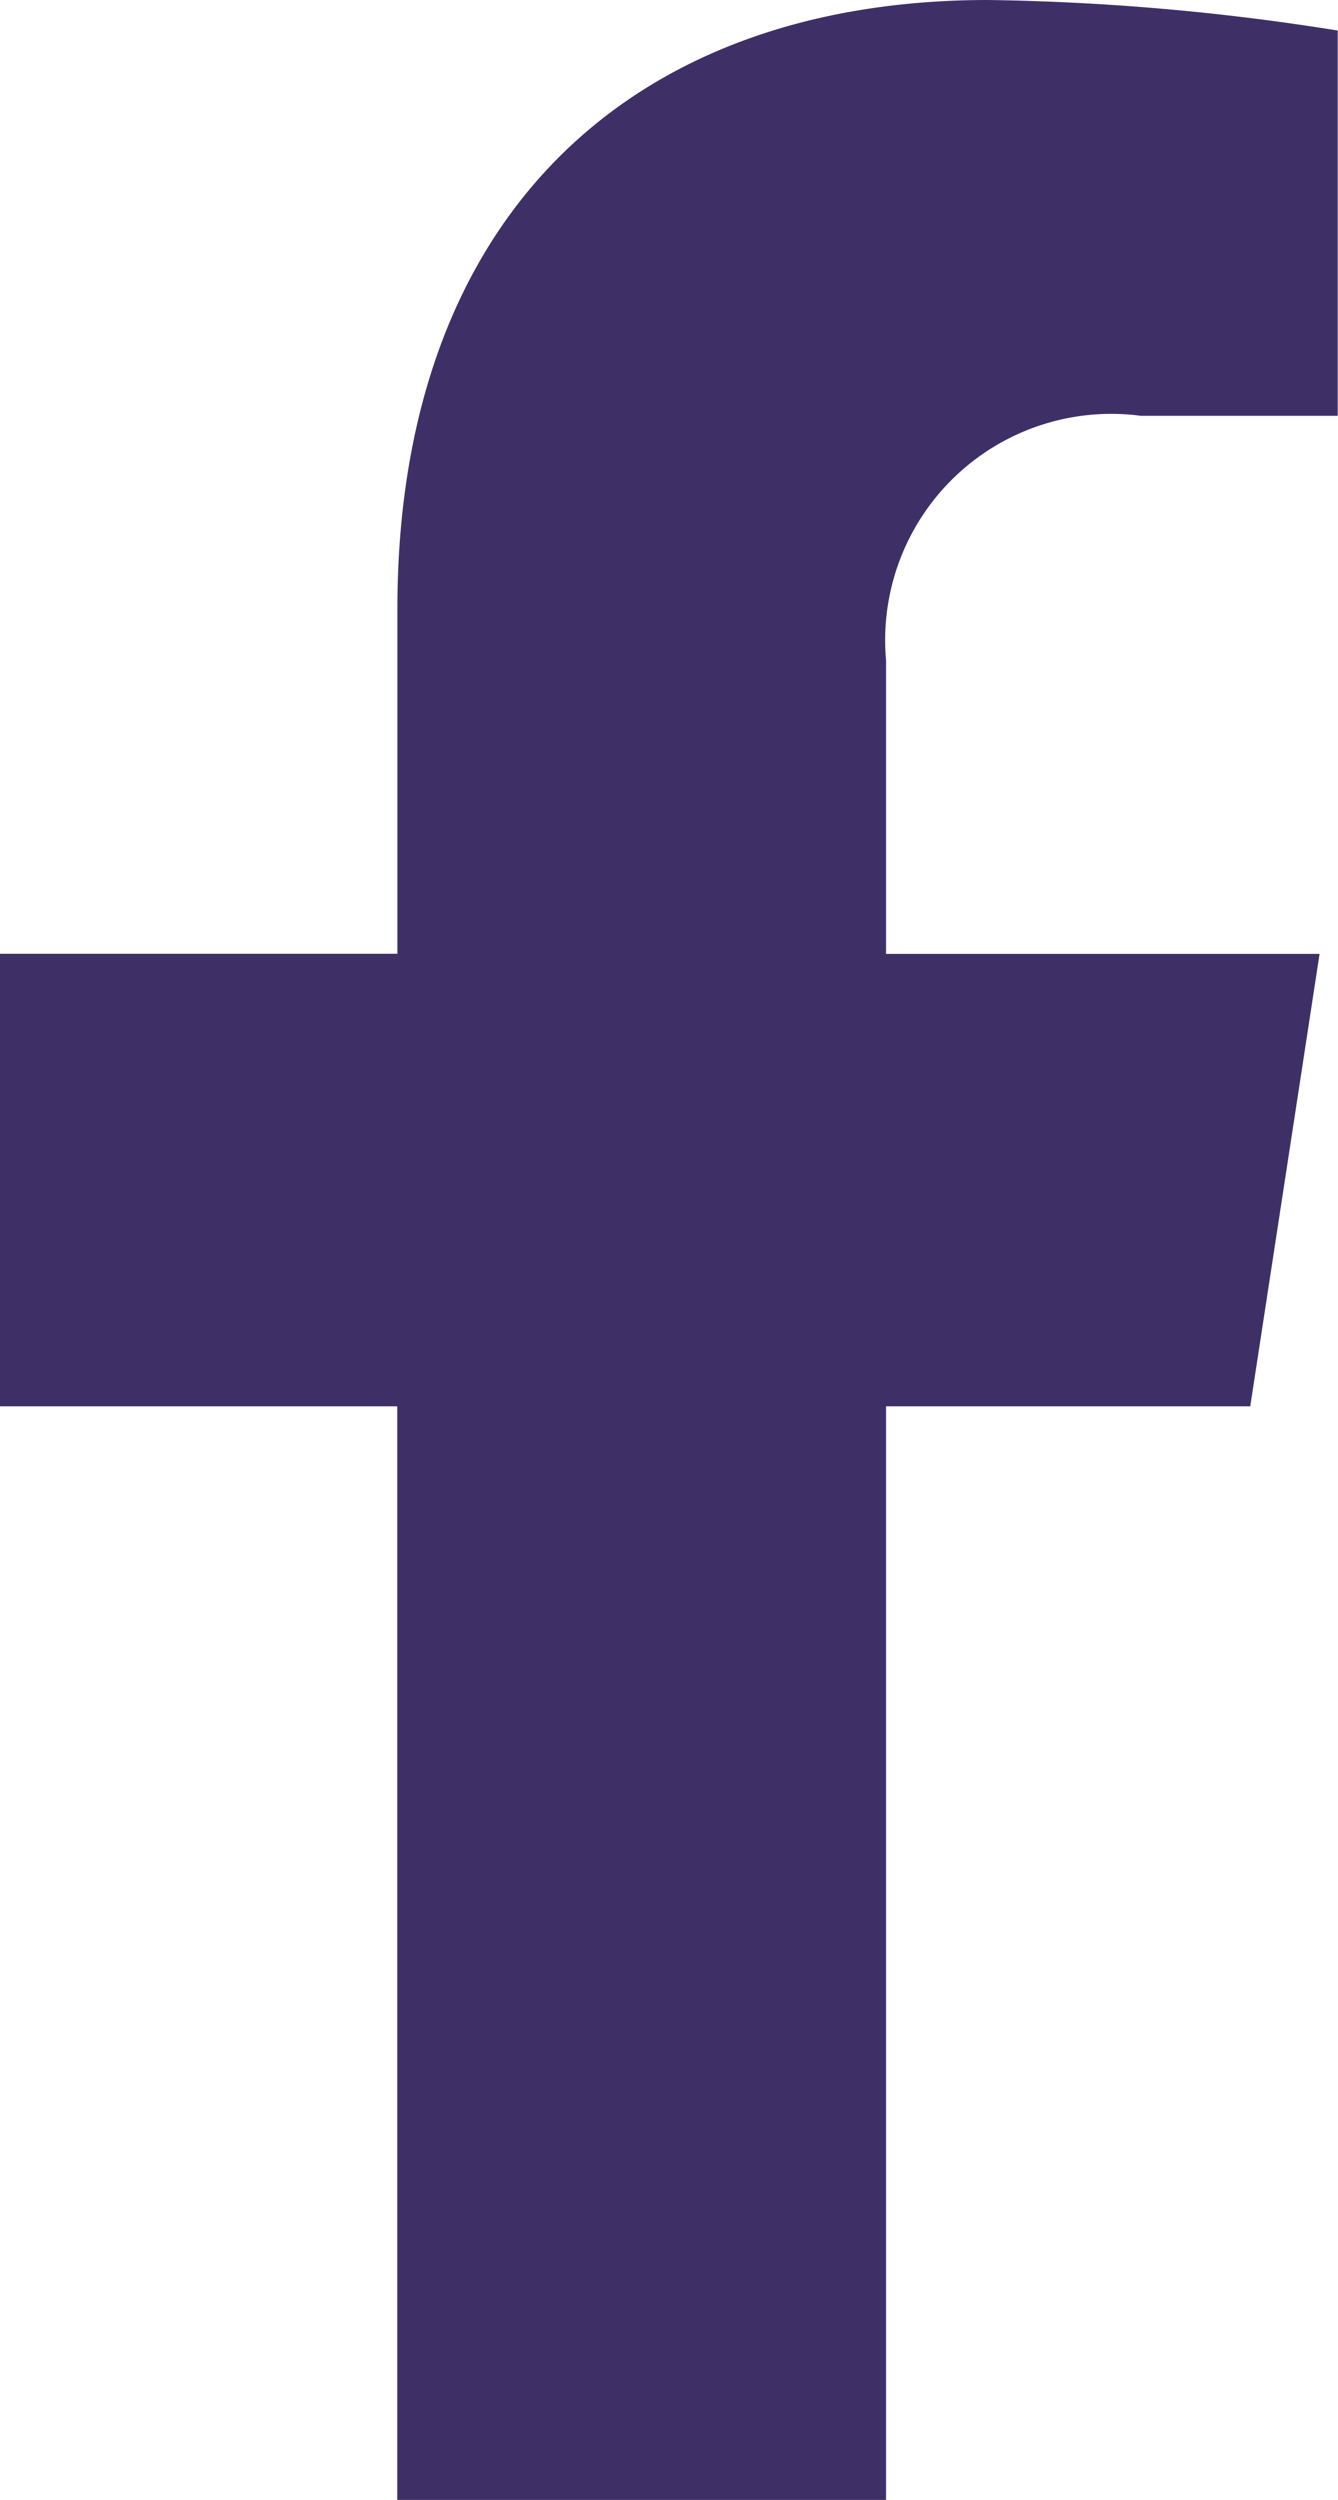 <svg xmlns="http://www.w3.org/2000/svg" width="9.515" height="17.766" viewBox="0 0 9.515 17.766">
  <path id="Icon_awesome-facebook-f" data-name="Icon awesome-facebook-f" d="M10.5,9.994l.493-3.215H7.91V4.692A1.608,1.608,0,0,1,9.722,2.955h1.4V.217A17.1,17.1,0,0,0,8.635,0c-2.541,0-4.2,1.54-4.2,4.328v2.45H1.609V9.994H4.434v7.773H7.91V9.994Z" transform="translate(-1.609)" fill="#3e3067"/>
</svg>

